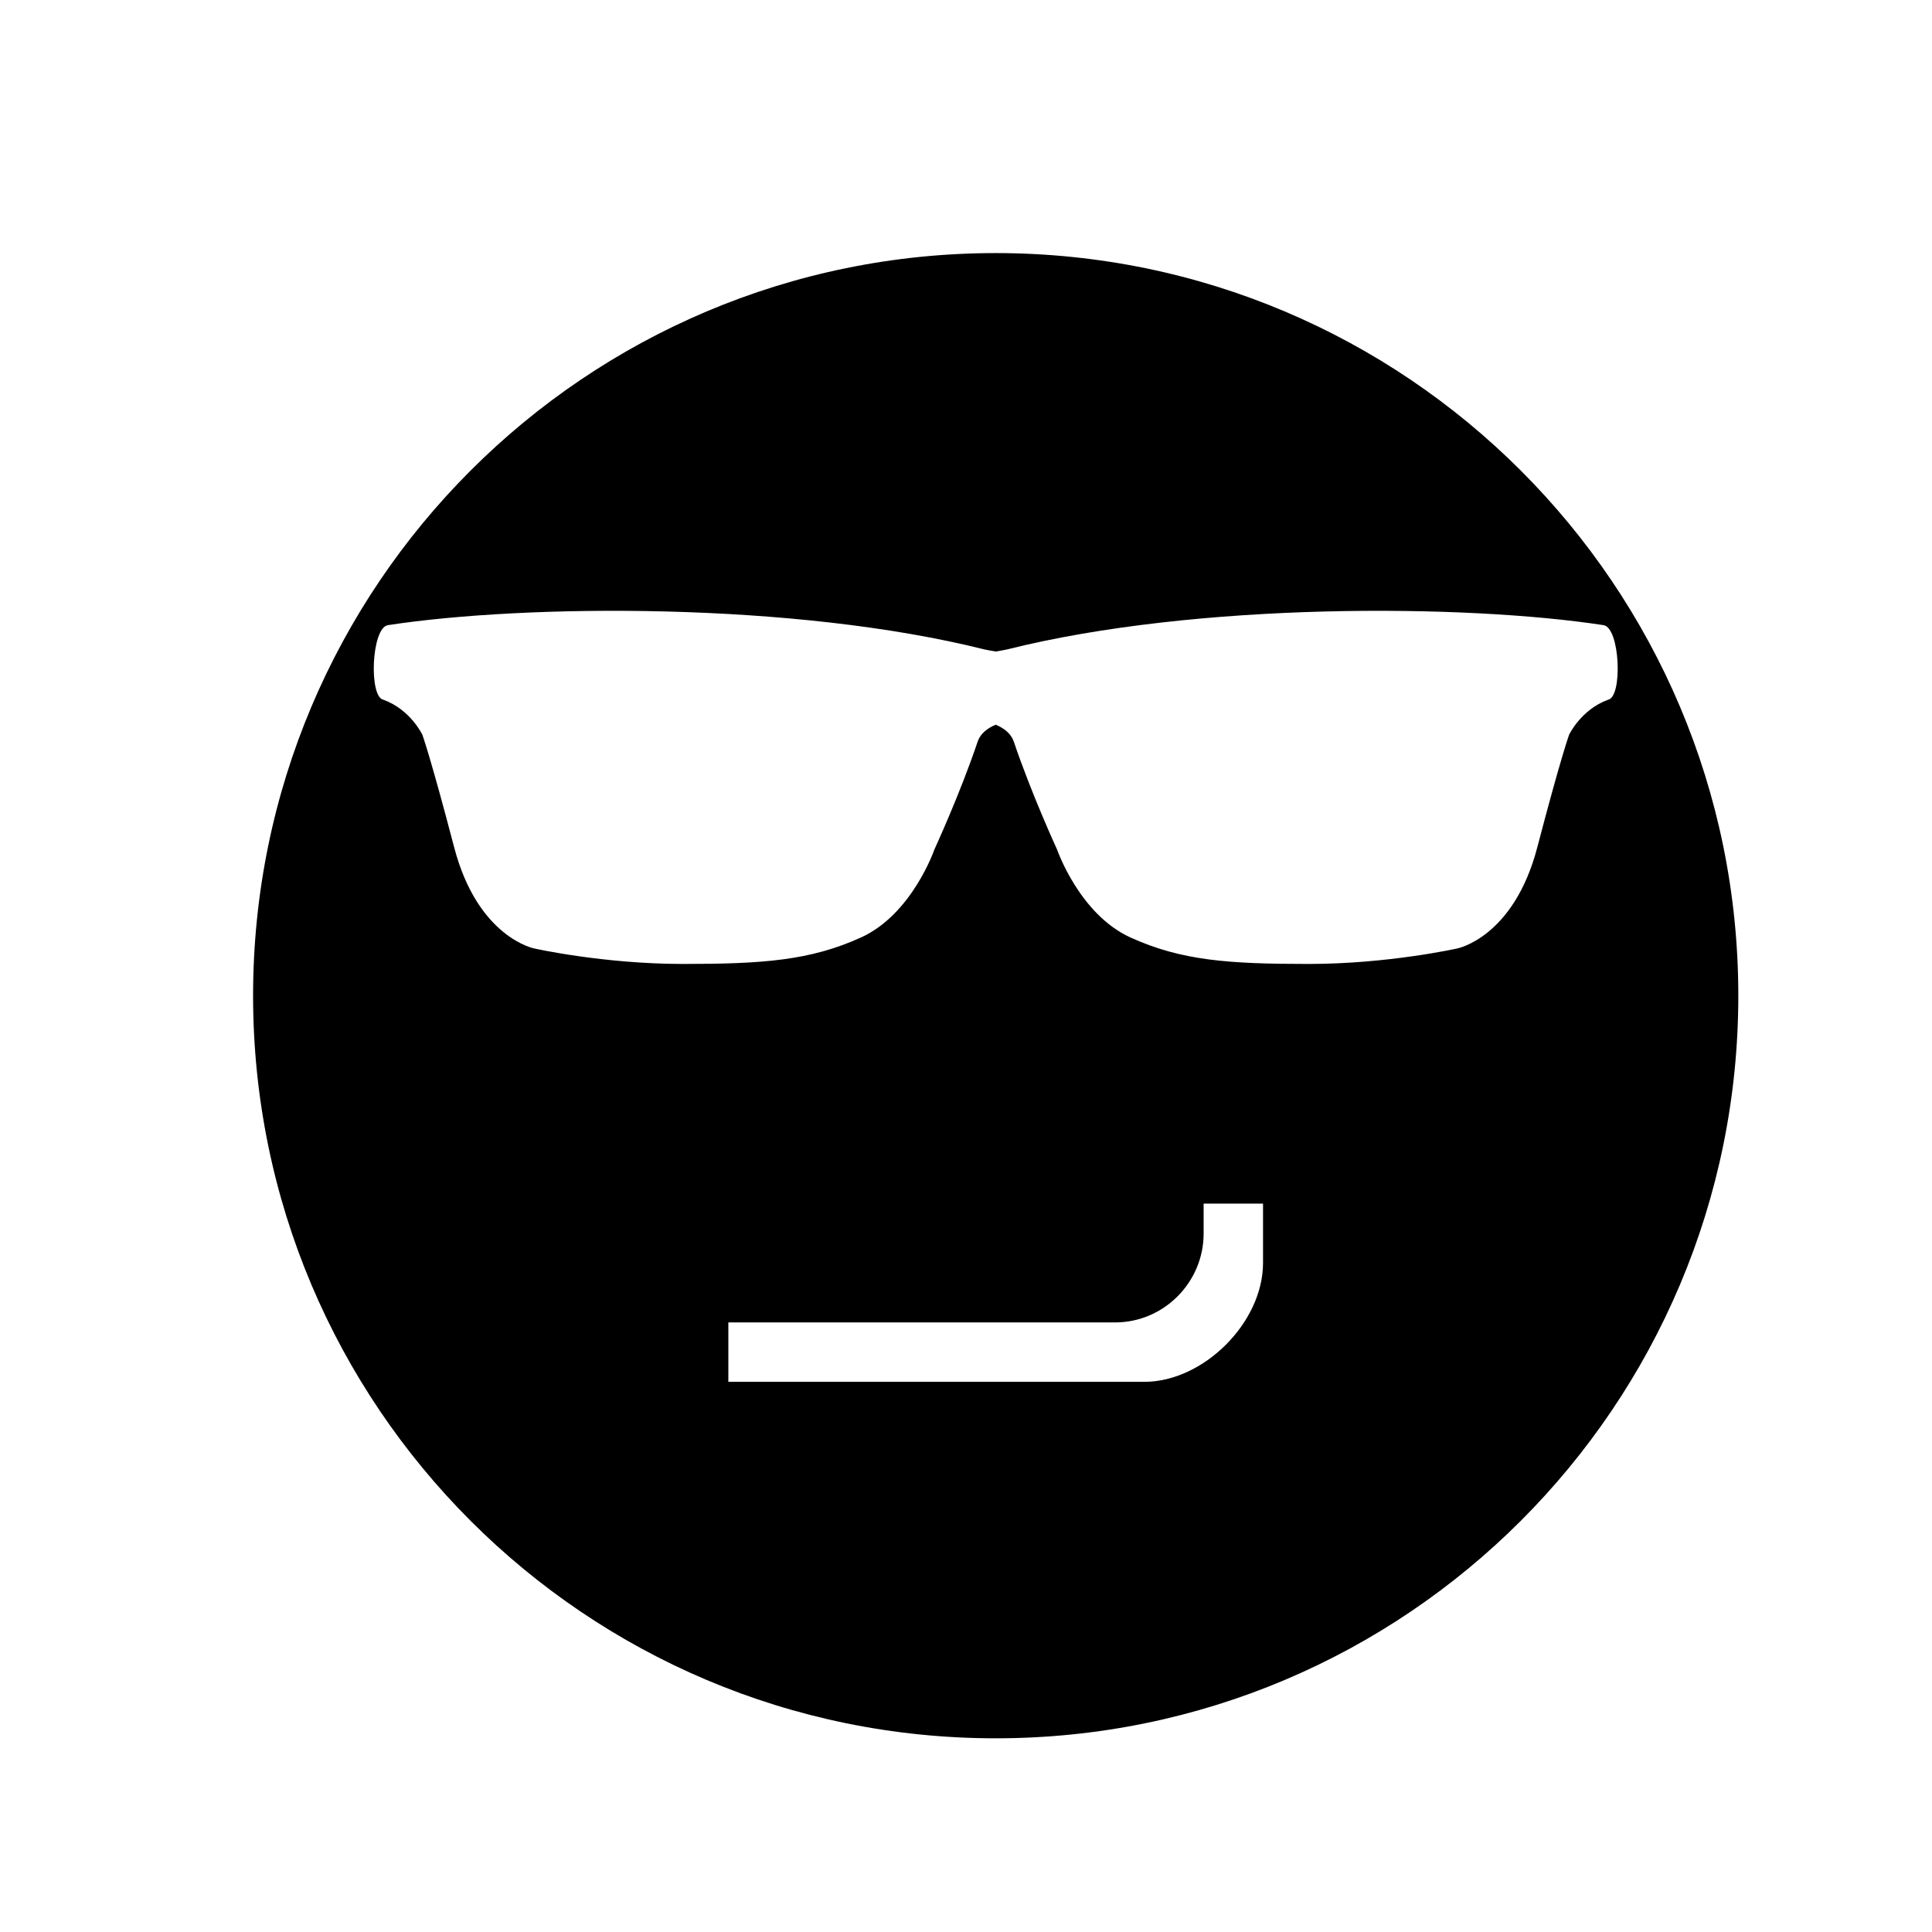 <?xml version="1.0" encoding="UTF-8"?>
<!-- Uploaded to: ICON Repo, www.iconrepo.com, Generator: ICON Repo Mixer Tools -->
<svg fill="#000000" width="800px" height="800px" version="1.1" viewBox="144 144 512 512" xmlns="http://www.w3.org/2000/svg">
 <path d="m407.87 316.66c0.992-0.156 1.984-0.332 2.992-0.551 50.43-12.625 121.51-12.043 158.09-6.438 4.41 0.676 5.117 19.129 1.18 19.773-7.227 2.66-10.312 9.289-10.312 9.289s-2.156 5.887-8.422 29.82c-6.266 23.93-21.207 26.797-21.207 26.797s-18.293 4.109-39.391 4.109-33.723-0.867-47.23-7.023c-13.508-6.156-19.414-23.254-19.414-23.254s-6.801-14.754-11.492-28.652c-0.707-2.109-2.566-3.543-4.785-4.473-2.203 0.914-4.078 2.363-4.785 4.473-4.691 13.918-11.492 28.652-11.492 28.652s-5.902 17.113-19.414 23.254c-13.508 6.141-26.137 7.023-47.23 7.023-21.098 0-39.391-4.109-39.391-4.109s-14.941-2.867-21.207-26.797c-6.266-23.93-8.422-29.82-8.422-29.82s-3.086-6.629-10.312-9.289c-3.922-0.645-3.227-19.098 1.18-19.773 36.574-5.606 107.67-6.188 158.09 6.438 1.008 0.203 2 0.395 2.992 0.551zm0 288.01c108.7 0 196.8-88.105 196.8-196.8 0-108.7-88.105-196.8-196.8-196.8-108.7 0-196.8 88.105-196.8 196.8 0 108.7 88.105 196.8 196.8 196.8zm-15.445-110.21h47.059c12.973 0 23.488-10.66 23.488-23.539v-7.949h15.742v15.742c0 15.742-15.742 31.488-31.488 31.488h-110.21v-15.742z"/>
</svg>